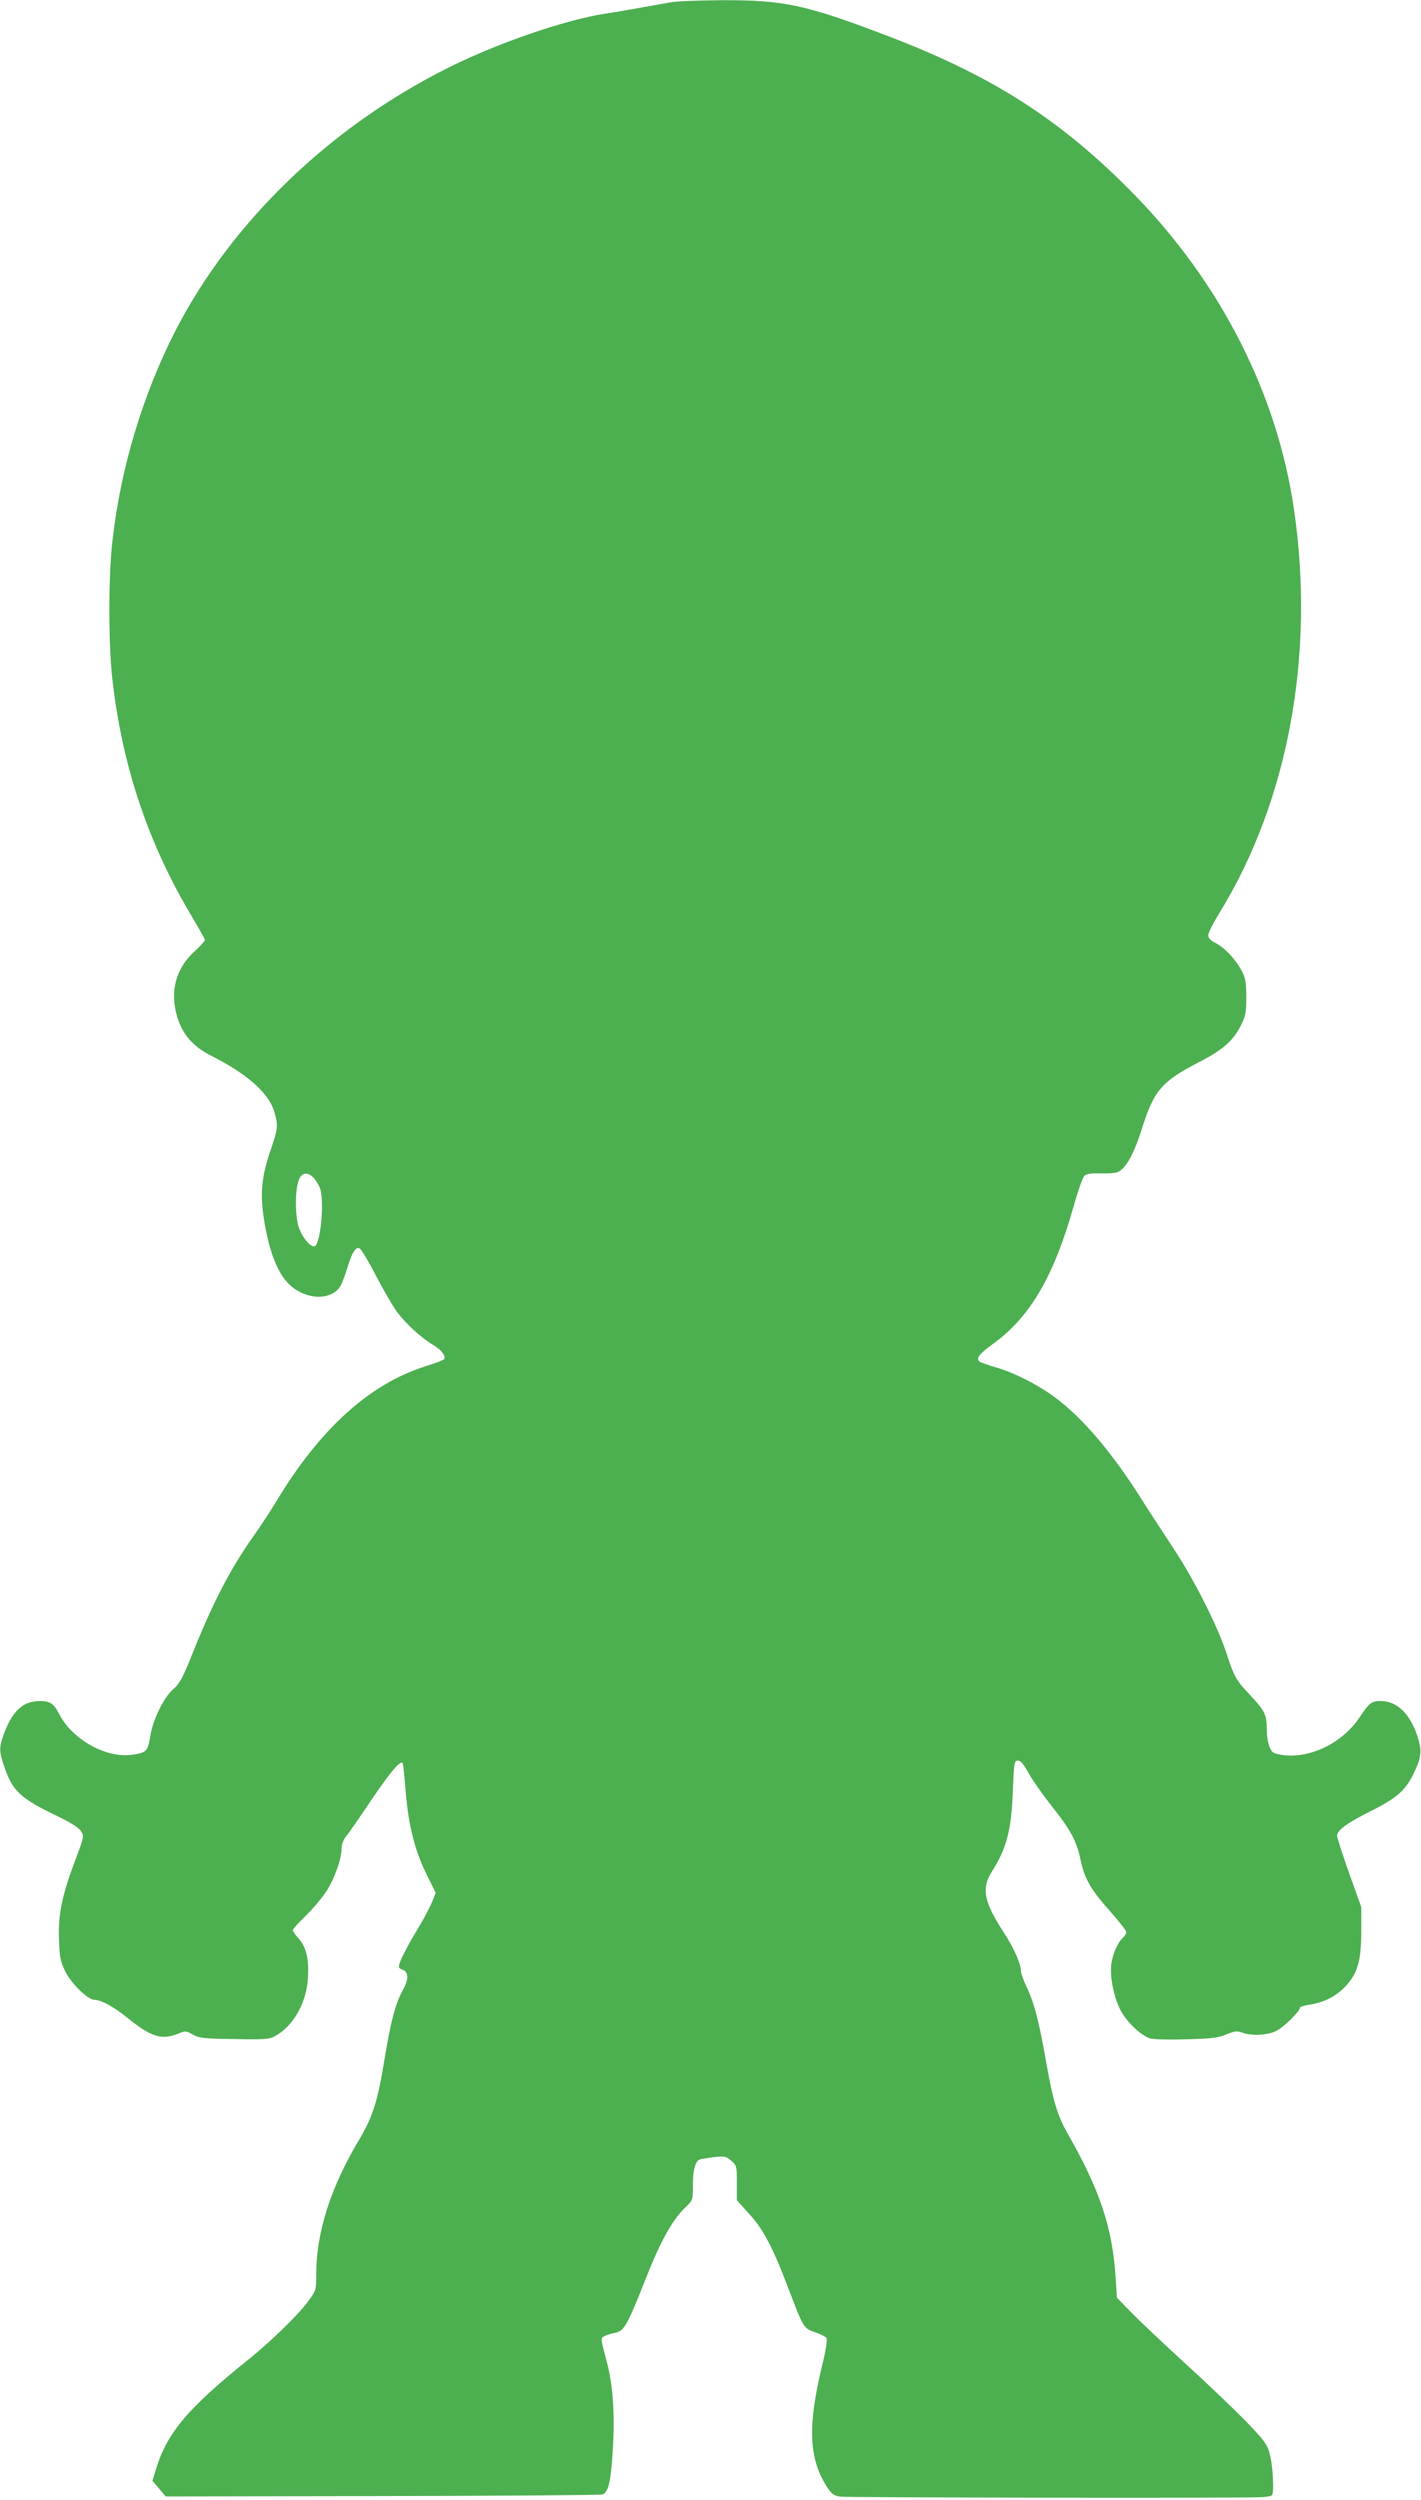 <?xml version="1.0" standalone="no"?>
<!DOCTYPE svg PUBLIC "-//W3C//DTD SVG 20010904//EN"
 "http://www.w3.org/TR/2001/REC-SVG-20010904/DTD/svg10.dtd">
<svg version="1.0" xmlns="http://www.w3.org/2000/svg"
 width="728pt" height="1280pt" viewBox="0 0 728 1280"
 preserveAspectRatio="xMidYMid meet">
<g transform="translate(0,1280) scale(0.1,-0.1)"
fill="#4caf50" stroke="none">
<path d="M3435 12788 c-188 -34 -269 -48 -335 -58 -207 -32 -555 -152 -808
-279 -605 -303 -1109 -791 -1394 -1346 -167 -327 -280 -702 -322 -1075 -21
-178 -21 -532 0 -710 50 -443 184 -841 408 -1215 36 -60 66 -114 66 -118 0 -5
-24 -32 -54 -59 -96 -88 -127 -206 -88 -335 28 -92 81 -152 176 -200 181 -91
293 -190 321 -285 21 -72 20 -86 -21 -204 -42 -123 -51 -210 -35 -325 25 -175
70 -296 133 -356 83 -79 212 -85 261 -10 8 13 24 55 36 93 24 80 42 110 63
102 8 -4 46 -66 83 -138 38 -73 87 -158 110 -189 44 -59 123 -132 188 -170 38
-23 62 -55 53 -70 -3 -5 -45 -21 -93 -36 -287 -89 -543 -320 -767 -692 -33
-54 -85 -134 -117 -178 -119 -168 -208 -340 -315 -607 -47 -118 -64 -149 -95
-176 -50 -43 -104 -153 -119 -241 -13 -79 -19 -85 -92 -96 -132 -20 -307 77
-374 207 -27 54 -48 68 -98 68 -91 0 -145 -52 -191 -182 -20 -58 -19 -82 9
-160 41 -119 83 -158 267 -246 67 -32 112 -60 123 -77 17 -26 17 -29 -24 -138
-72 -190 -92 -285 -88 -412 3 -96 7 -117 31 -167 31 -64 117 -148 151 -148 35
-1 97 -34 171 -94 119 -96 173 -113 256 -80 39 16 42 16 77 -4 33 -18 57 -21
212 -23 150 -3 180 -1 207 14 96 51 164 172 171 302 5 97 -9 154 -48 199 -17
18 -30 38 -30 43 0 5 30 38 66 73 37 36 84 92 105 124 42 64 79 167 79 221 0
20 9 45 23 62 13 15 69 96 124 178 107 158 159 219 167 194 2 -8 9 -75 15
-149 14 -167 46 -295 107 -419 l46 -93 -17 -43 c-9 -24 -39 -81 -66 -127 -56
-92 -93 -162 -103 -195 -5 -16 -2 -23 14 -28 33 -10 35 -49 6 -101 -40 -71
-63 -159 -96 -358 -34 -212 -61 -296 -128 -409 -147 -244 -222 -478 -222 -692
0 -82 0 -83 -43 -141 -51 -69 -188 -202 -302 -294 -313 -251 -420 -378 -476
-564 l-18 -59 34 -40 34 -40 1111 2 c612 1 1118 5 1126 8 31 12 43 61 53 221
12 186 2 337 -30 457 -33 125 -33 122 -12 133 10 6 35 13 55 17 45 9 61 36
157 279 75 190 134 296 200 361 41 39 41 39 41 117 0 82 13 125 39 132 9 2 41
7 72 11 51 5 60 4 85 -19 28 -23 29 -28 29 -113 l0 -89 63 -70 c72 -78 121
-171 200 -379 78 -205 79 -207 137 -227 27 -9 54 -22 59 -30 5 -9 -2 -61 -23
-144 -74 -308 -67 -474 25 -617 25 -38 35 -46 69 -51 38 -5 2027 -8 2147 -3
31 1 60 5 64 10 13 12 5 158 -12 216 -13 47 -30 69 -127 169 -62 63 -200 195
-307 292 -107 98 -229 213 -271 256 l-77 79 -6 99 c-17 260 -79 447 -246 741
-53 93 -75 166 -111 370 -36 204 -59 295 -99 380 -17 35 -30 73 -30 84 0 36
-35 115 -85 192 -105 161 -118 228 -64 315 76 118 101 214 108 414 6 146 7
155 26 155 14 0 30 -19 55 -65 20 -36 73 -111 118 -168 97 -122 127 -177 147
-272 21 -99 51 -153 149 -263 47 -53 86 -102 86 -110 0 -8 -7 -20 -16 -28 -26
-21 -55 -87 -61 -139 -7 -63 12 -160 45 -228 30 -62 109 -137 155 -150 18 -5
102 -7 187 -4 127 3 164 8 203 25 42 17 54 19 81 9 47 -17 125 -14 171 7 37
16 125 102 125 121 0 4 21 11 48 15 74 11 138 43 186 95 62 67 80 130 80 285
l0 120 -62 173 c-34 96 -62 182 -62 192 0 28 52 66 172 126 131 65 178 106
218 188 43 86 46 122 21 198 -38 114 -105 178 -187 178 -48 0 -58 -8 -109 -84
-89 -133 -256 -213 -398 -192 -43 7 -50 11 -63 41 -8 19 -14 59 -14 89 0 75
-10 96 -84 175 -75 79 -83 94 -125 223 -46 137 -163 369 -268 528 -49 74 -126
192 -170 262 -149 234 -294 404 -433 509 -87 66 -219 133 -310 158 -40 12 -78
25 -83 30 -17 17 1 39 72 91 189 137 310 345 411 702 22 79 47 149 55 157 11
11 34 14 85 13 38 -2 79 2 90 8 41 22 80 94 120 220 62 197 101 242 292 341
121 62 174 108 214 186 26 51 29 68 29 148 0 75 -4 98 -24 135 -30 57 -85 116
-133 141 -26 13 -38 26 -38 40 0 12 24 60 54 109 355 573 495 1327 385 2074
-86 589 -374 1155 -818 1610 -374 382 -725 607 -1266 813 -420 160 -528 183
-850 182 -115 -1 -232 -5 -260 -11z m-1827 -6020 c11 -13 25 -36 31 -51 22
-58 7 -259 -22 -295 -15 -19 -62 30 -84 87 -21 55 -23 187 -4 244 15 44 45 50
79 15z"/>
</g>
</svg>
